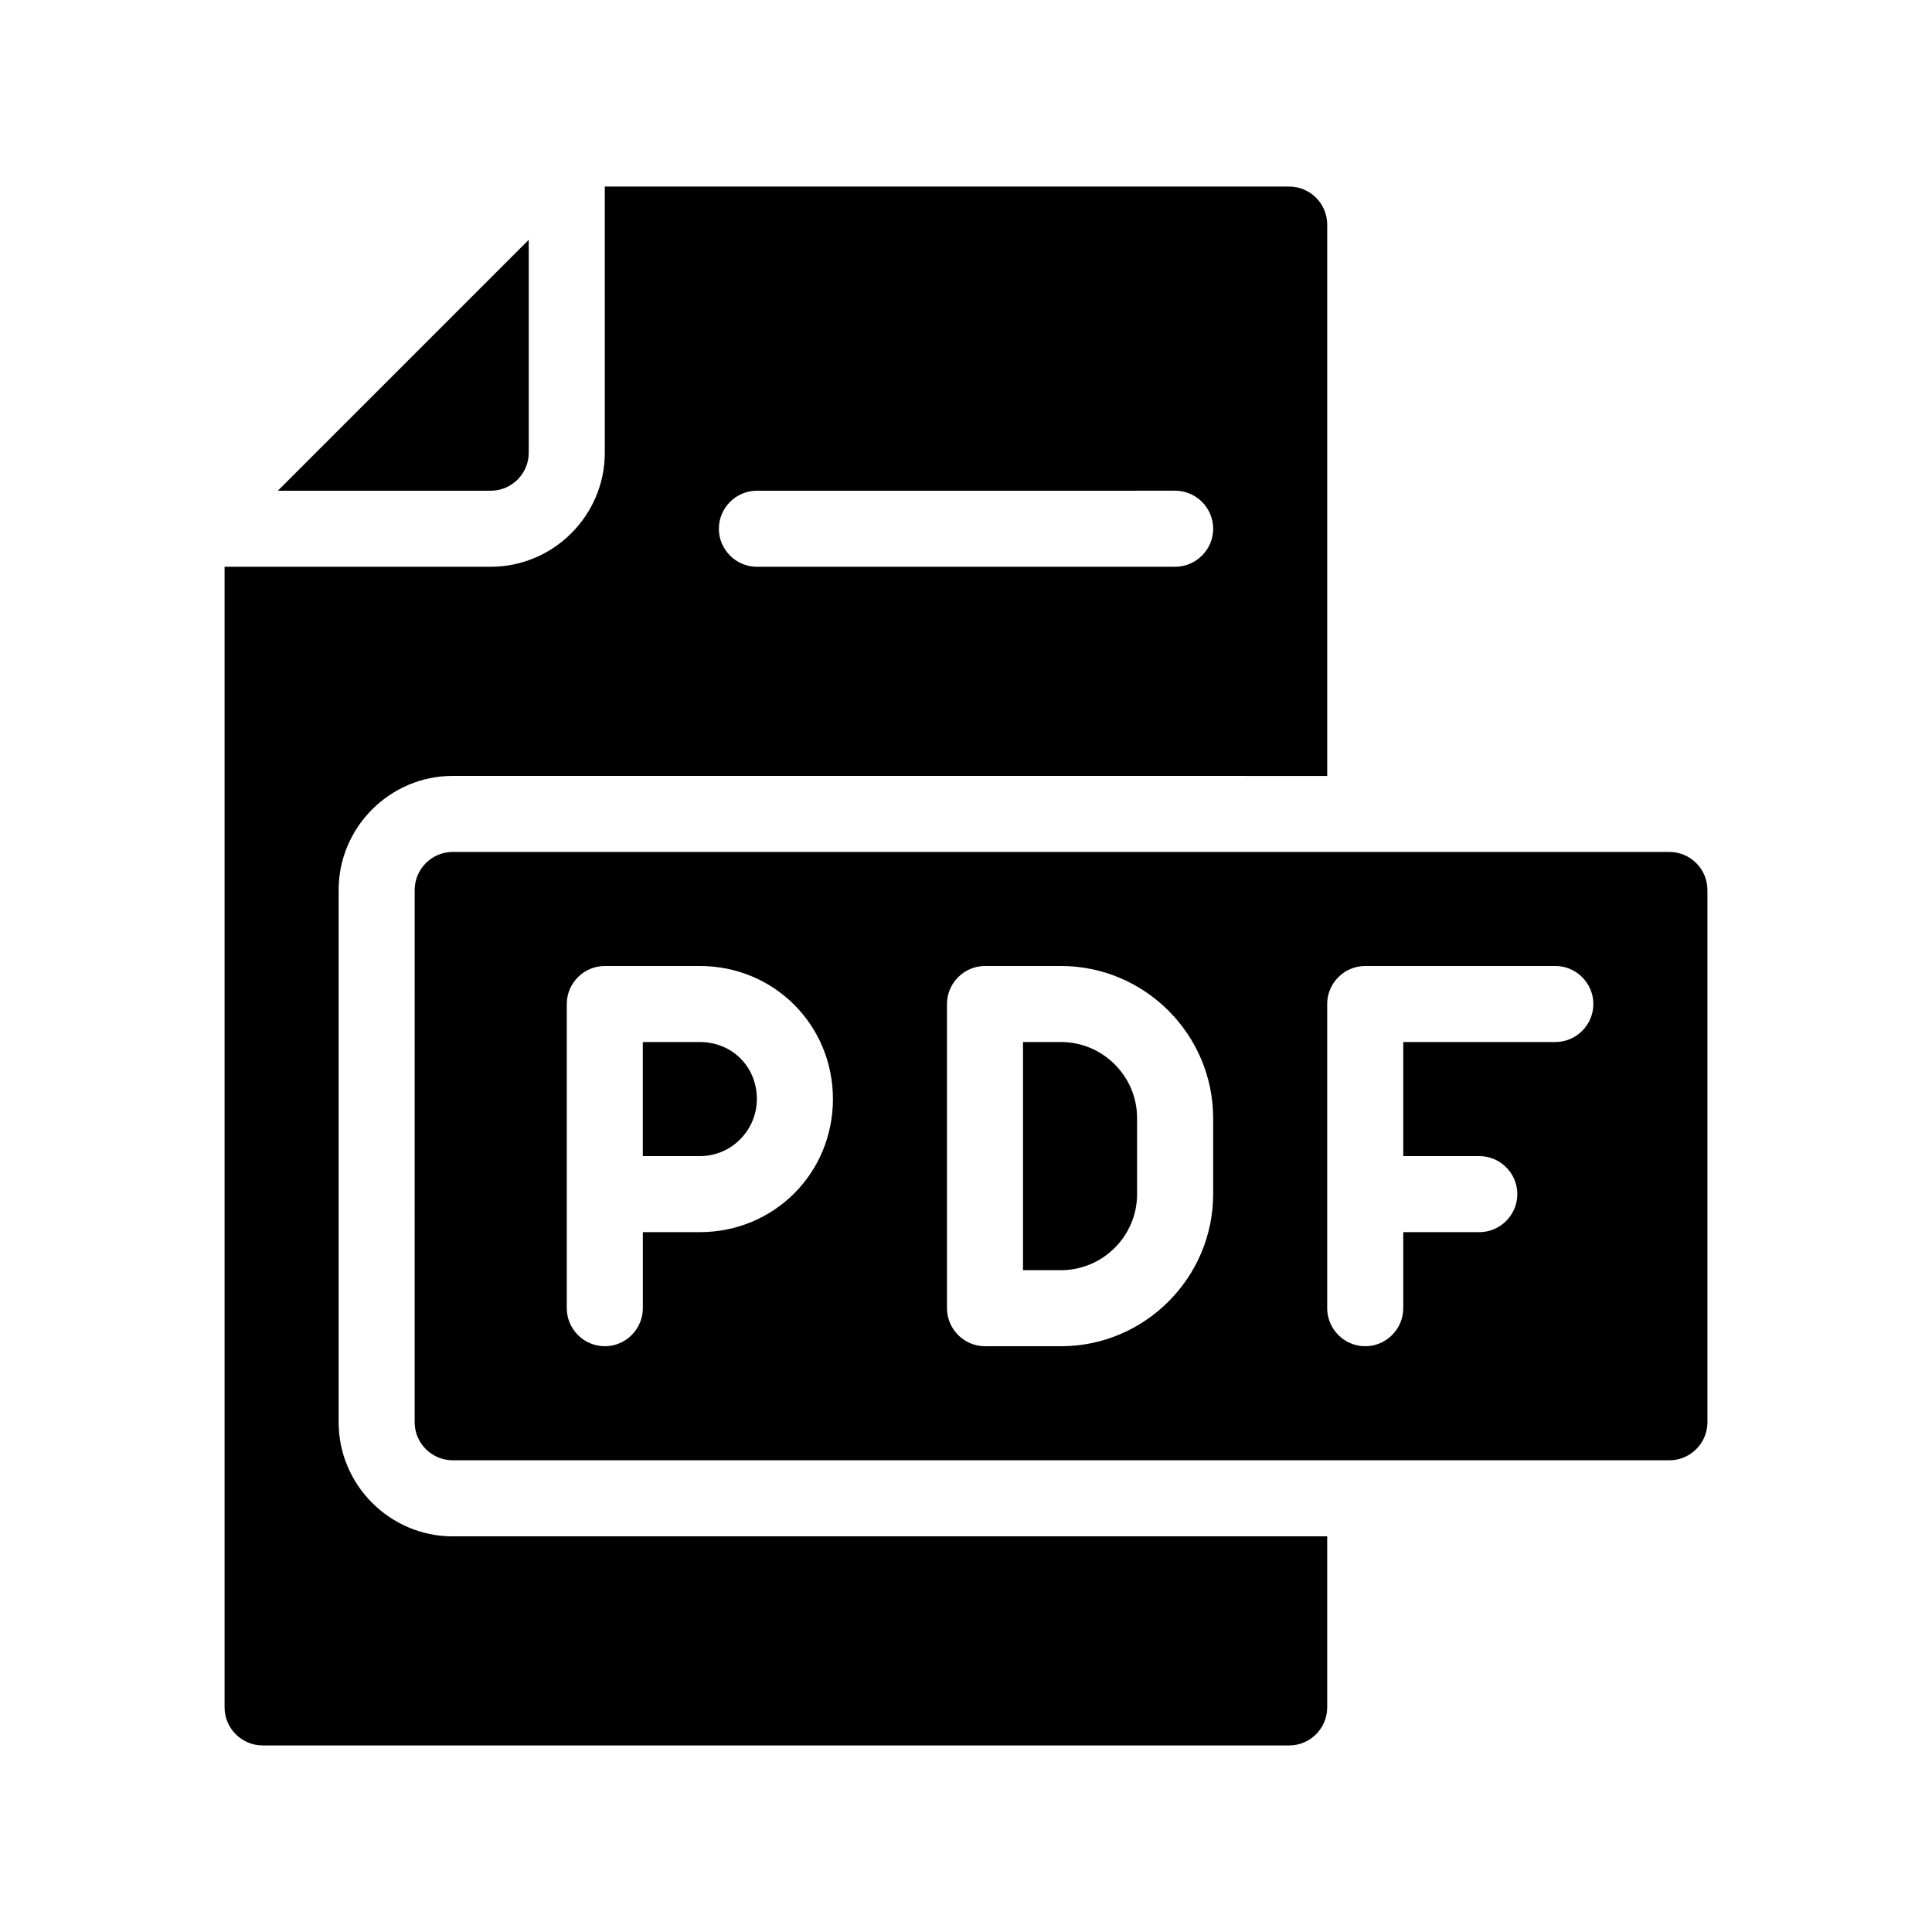 <?xml version="1.0" encoding="UTF-8"?>
<!-- Uploaded to: ICON Repo, www.iconrepo.com, Generator: ICON Repo Mixer Tools -->
<svg fill="#000000" width="800px" height="800px" version="1.1" viewBox="144 144 512 512" xmlns="http://www.w3.org/2000/svg">
 <path d="m274.05 274.05h-56.426l66.5-66.504v56.426c0 5.543-4.531 10.078-10.074 10.078zm-10.078 277.09h231.75v45.344c0 5.543-4.535 10.078-10.078 10.078l-272.05-0.004c-5.543 0-10.078-4.535-10.078-10.078v-302.28h70.535c16.625 0 30.23-13.602 30.23-30.23l-0.004-70.531h181.37c5.543 0 10.078 4.535 10.078 10.078v146.11l-231.75-0.004c-16.625 0-30.23 13.602-30.23 30.23v141.07c0.004 16.625 13.605 30.227 30.23 30.227zm70.535-267.02c0 5.543 4.535 10.078 10.078 10.078h110.84c5.543 0 10.078-4.535 10.078-10.078 0-5.543-4.535-10.078-10.078-10.078l-110.84 0.004c-5.539 0-10.074 4.535-10.074 10.074zm261.98 95.727v141.07c0 5.543-4.535 10.078-10.078 10.078l-322.44-0.004c-5.543 0-10.078-4.535-10.078-10.078l0.004-141.06c0-5.543 4.535-10.078 10.078-10.078h322.44c5.539 0 10.074 4.535 10.074 10.078zm-231.75 55.418c0-19.648-15.617-35.266-35.266-35.266h-25.191c-5.543 0-10.078 4.535-10.078 10.078v80.609c0 5.543 4.535 10.078 10.078 10.078 5.543 0 10.078-4.535 10.078-10.078v-20.152h15.113c19.648-0.004 35.266-15.621 35.266-35.27zm100.76 5.039c0-22.168-18.137-40.305-40.305-40.305h-20.152c-5.543 0-10.078 4.535-10.078 10.078v80.609c0 5.543 4.535 10.078 10.078 10.078h20.152c22.168 0 40.305-18.137 40.305-40.305zm100.76-30.23c0-5.543-4.535-10.078-10.078-10.078l-50.379 0.004c-5.543 0-10.078 4.535-10.078 10.078v80.609c0 5.543 4.535 10.078 10.078 10.078s10.078-4.535 10.078-10.078v-20.152h20.152c5.543 0 10.078-4.535 10.078-10.078s-4.535-10.078-10.078-10.078h-20.152v-30.23h40.305c5.543 0.004 10.074-4.531 10.074-10.074zm-236.79 10.078h-15.113v30.23h15.113c8.566 0 15.113-7.055 15.113-15.113 0-8.57-6.547-15.117-15.113-15.117zm95.723 0h-10.078v60.457h10.078c11.082 0 20.152-9.07 20.152-20.152v-20.152c0-11.086-9.066-20.152-20.152-20.152z"/>
</svg>